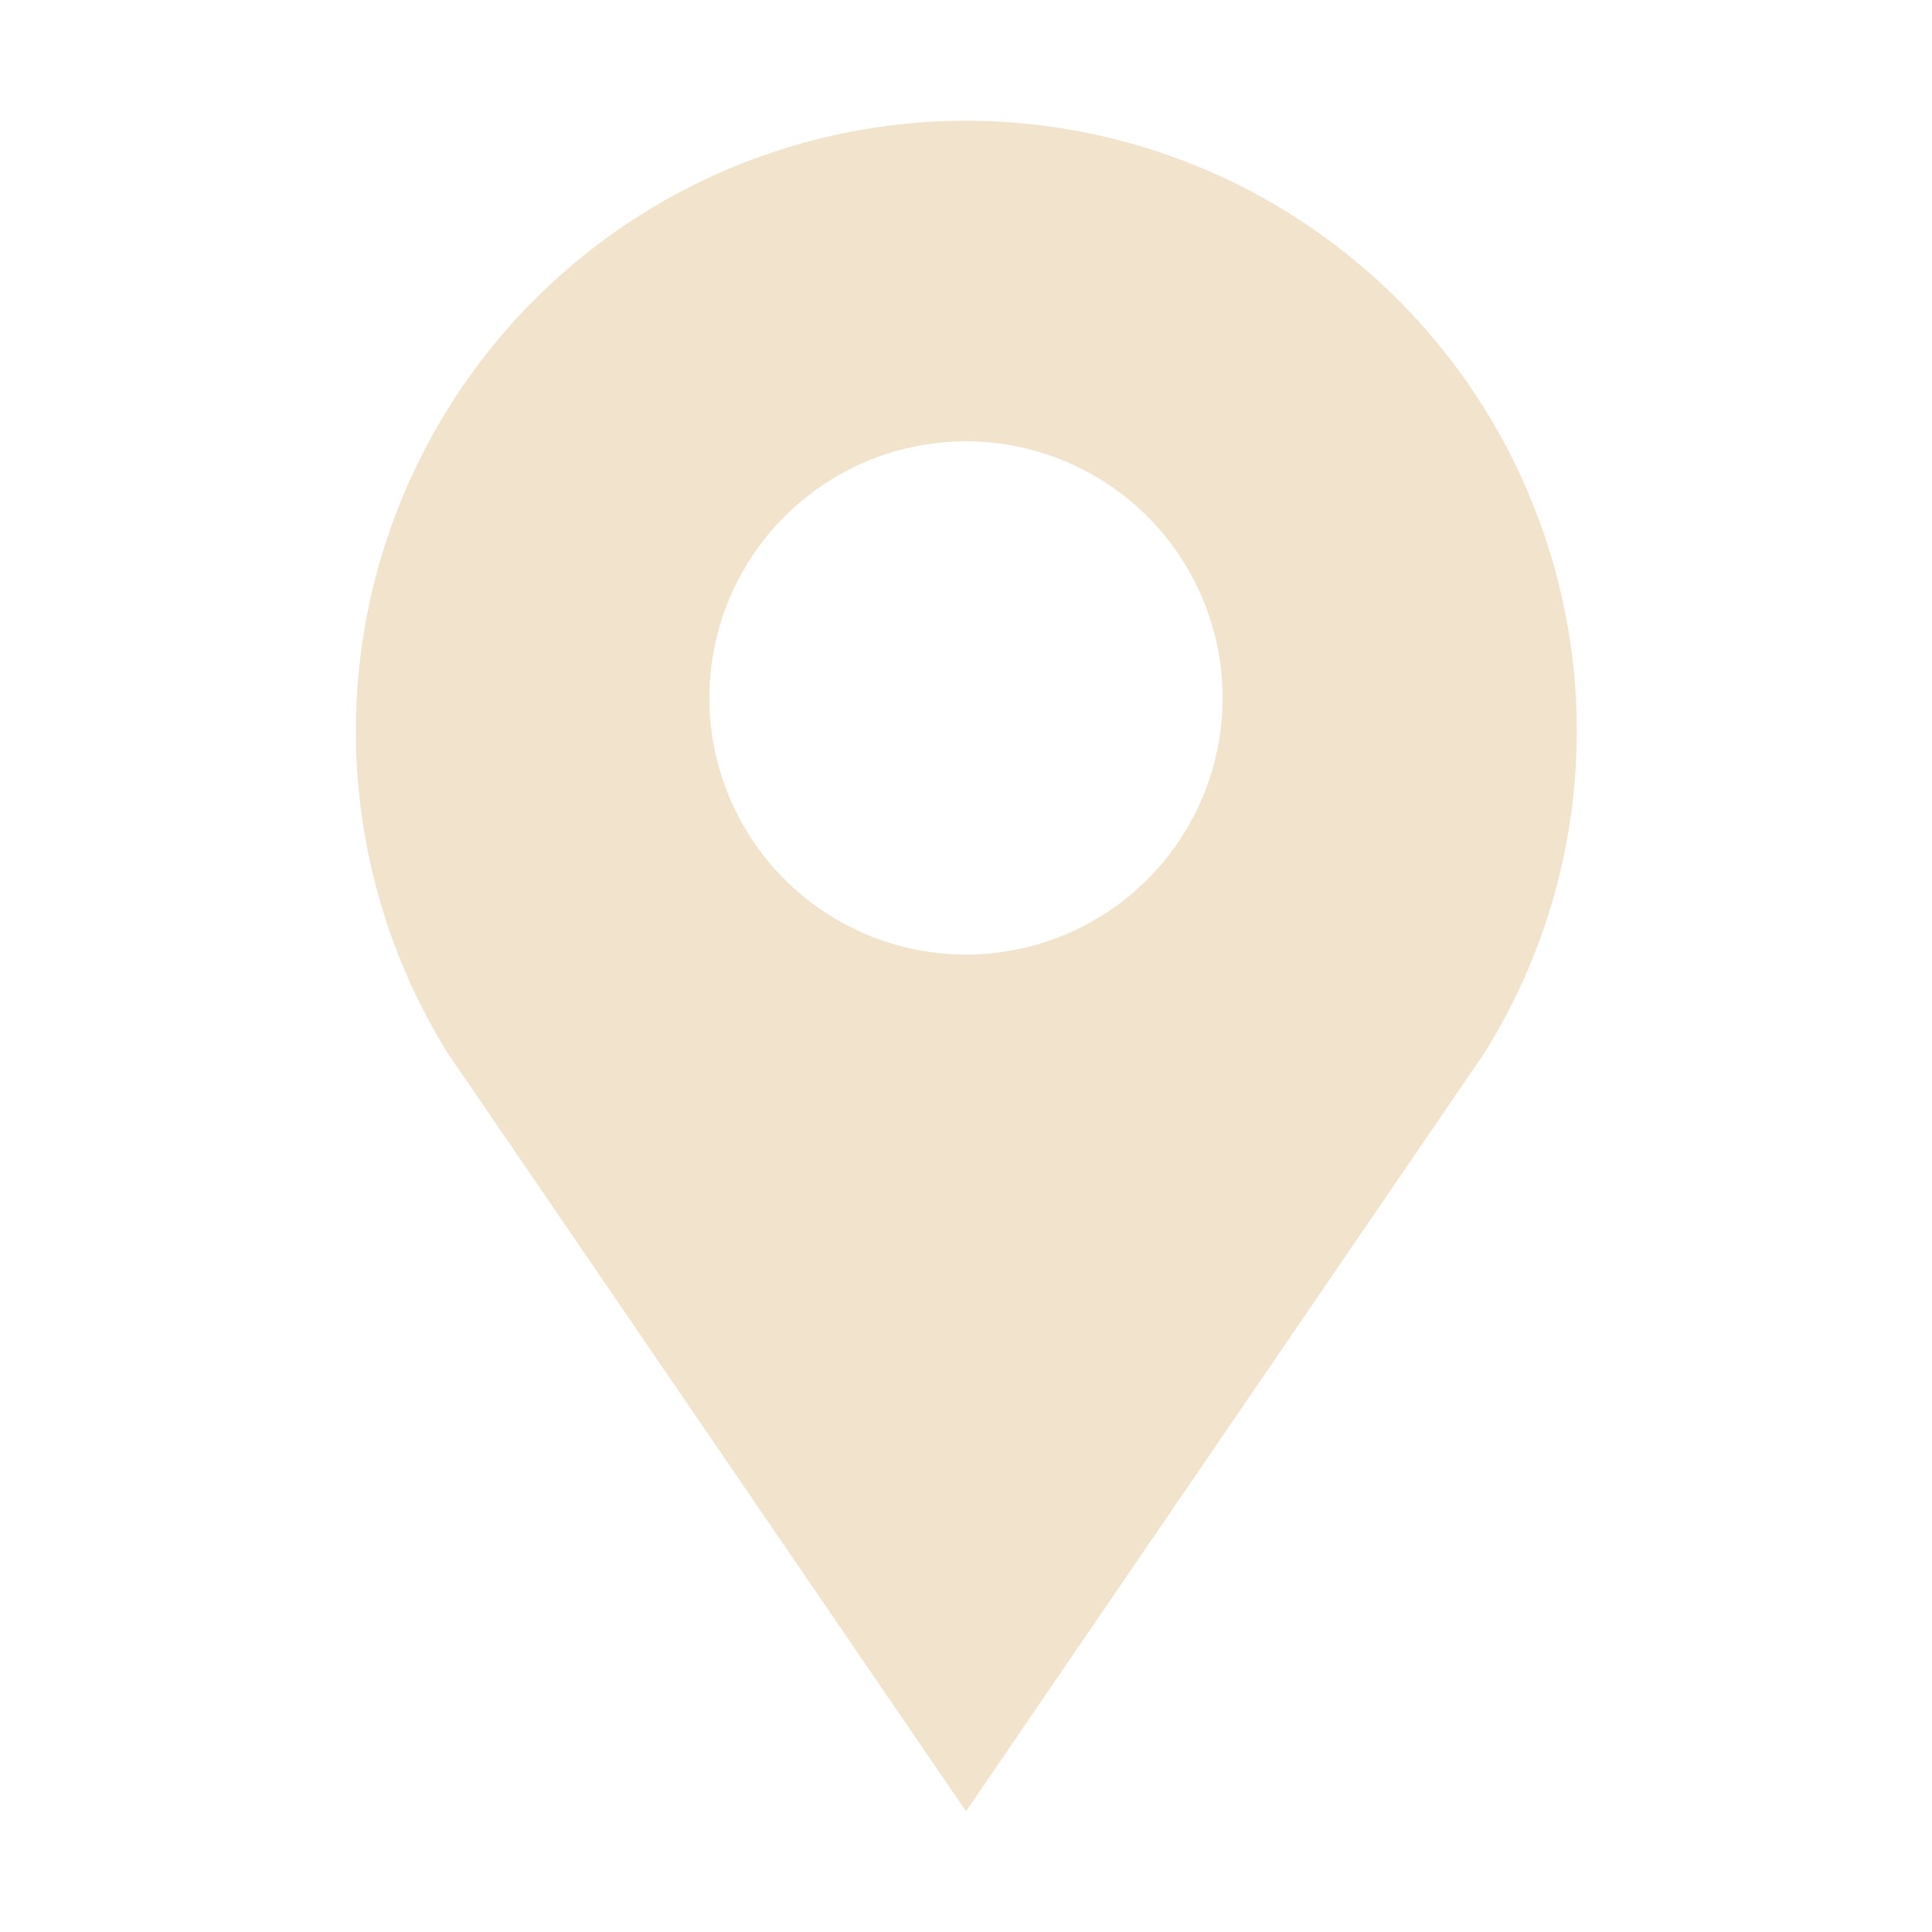 <?xml version="1.0" encoding="UTF-8"?> <svg xmlns="http://www.w3.org/2000/svg" id="Layer_1" data-name="Layer 1" viewBox="0 0 32 32"><defs><style>.cls-1{fill:#f1e3cc;}</style></defs><path class="cls-1" d="M26,10.58A10.12,10.12,0,0,0,16,2h0A10.11,10.11,0,0,0,7.42,17.45L16,30l8.58-12.55A10.06,10.06,0,0,0,26,10.58ZM16,15.81a4.25,4.25,0,1,1,4.25-4.25A4.25,4.25,0,0,1,16,15.81Z"></path></svg> 